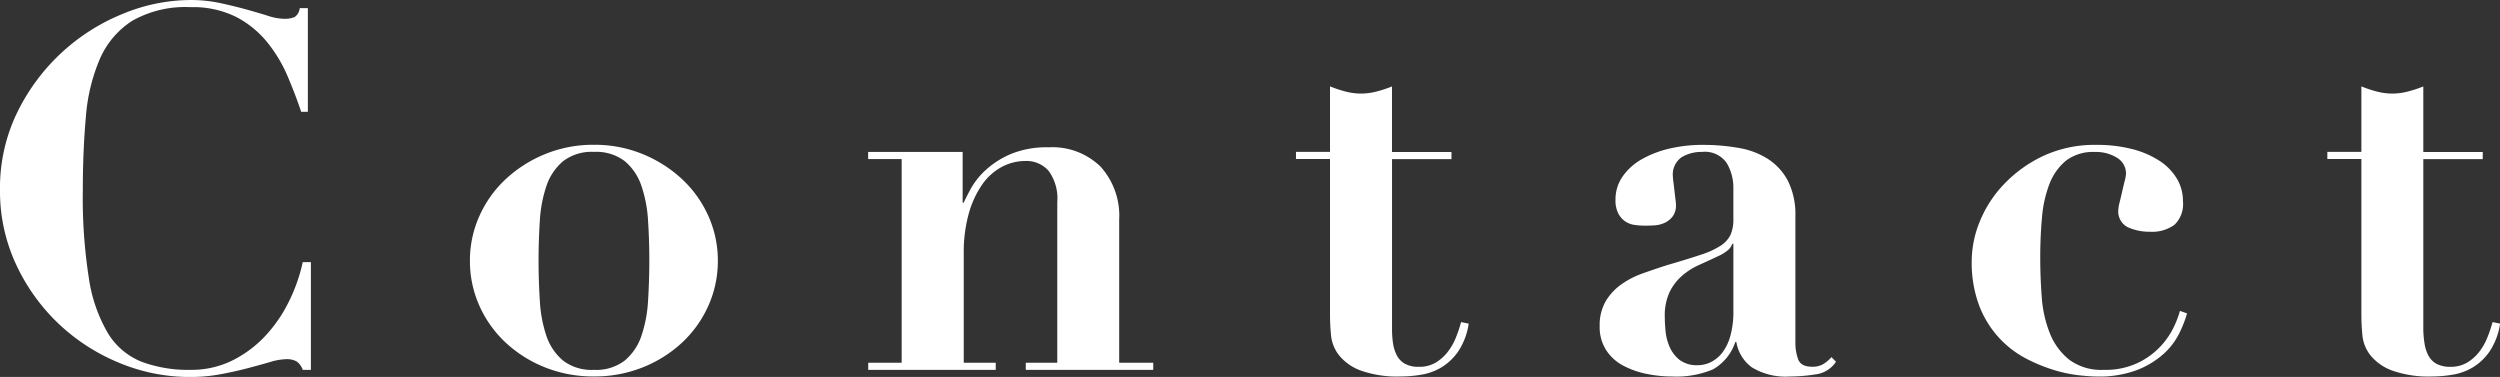 <svg xmlns="http://www.w3.org/2000/svg" width="132.867" height="20.034" viewBox="0 0 132.867 20.034">
  <rect x="0" y="0" width="132.867" height="20.034" fill="#333333" stroke="none"/>
  <path id="パス_123" data-name="パス 123" d="M-49.329-13.716v-5.508h-.432a.643.643,0,0,1-.27.472,1.316,1.316,0,0,1-.567.095,2.969,2.969,0,0,1-.864-.162q-.513-.162-1.147-.337t-1.377-.337a7.533,7.533,0,0,0-1.607-.162,9.476,9.476,0,0,0-3.523.715A10.707,10.707,0,0,0-62.37-16.9a10.733,10.733,0,0,0-2.389,3.186,9.167,9.167,0,0,0-.932,4.158,9.209,9.209,0,0,0,.837,3.915A10.339,10.339,0,0,0-62.627-2.5,10.423,10.423,0,0,0-59.4-.391a9.755,9.755,0,0,0,3.807.77A8.827,8.827,0,0,0-53.946.23q.783-.149,1.444-.324t1.175-.324a3.157,3.157,0,0,1,.837-.148,1.062,1.062,0,0,1,.567.121A.94.94,0,0,1-49.6,0h.432V-5.724H-49.6a9.13,9.13,0,0,1-.756,2.133,7.5,7.5,0,0,1-1.269,1.823A6.106,6.106,0,0,1-53.366-.486a4.907,4.907,0,0,1-2.2.486,7.084,7.084,0,0,1-2.605-.432,3.7,3.7,0,0,1-1.782-1.512A8.044,8.044,0,0,1-60.966-4.86,27.486,27.486,0,0,1-61.29-9.5q0-2.133.162-3.929a9.684,9.684,0,0,1,.743-3.092,4.56,4.56,0,0,1,1.715-2.025,5.7,5.7,0,0,1,3.1-.729,5.139,5.139,0,0,1,2.444.526,5.265,5.265,0,0,1,1.647,1.35,7.645,7.645,0,0,1,1.08,1.809q.418.985.715,1.876ZM-34.128,0a2.483,2.483,0,0,1-1.647-.5,2.936,2.936,0,0,1-.878-1.31A7,7,0,0,1-37-3.672q-.068-1.053-.068-2.133T-37-7.924a6.964,6.964,0,0,1,.351-1.85,2.936,2.936,0,0,1,.878-1.309,2.483,2.483,0,0,1,1.647-.5,2.483,2.483,0,0,1,1.647.5A2.936,2.936,0,0,1-31.6-9.774a6.964,6.964,0,0,1,.351,1.85q.068,1.04.067,2.119t-.067,2.133A7,7,0,0,1-31.6-1.809,2.936,2.936,0,0,1-32.481-.5,2.483,2.483,0,0,1-34.128,0Zm0-11.961a6.72,6.72,0,0,0-2.605.5,6.881,6.881,0,0,0-2.093,1.337,6.024,6.024,0,0,0-1.39,1.957,5.738,5.738,0,0,0-.5,2.363,5.8,5.8,0,0,0,.5,2.39,6.024,6.024,0,0,0,1.39,1.957A6.681,6.681,0,0,0-36.734-.135a6.883,6.883,0,0,0,2.605.486,6.883,6.883,0,0,0,2.605-.486A6.681,6.681,0,0,0-29.43-1.458,6.024,6.024,0,0,0-28.04-3.415a5.8,5.8,0,0,0,.5-2.39,5.738,5.738,0,0,0-.5-2.363,6.024,6.024,0,0,0-1.391-1.957,6.881,6.881,0,0,0-2.092-1.337A6.72,6.72,0,0,0-34.128-11.961ZM-19.548-.378V0h6.777V-.378h-1.7V-6.156a7.7,7.7,0,0,1,.27-2.16,5.084,5.084,0,0,1,.715-1.539,2.987,2.987,0,0,1,1.04-.931A2.646,2.646,0,0,1-11.2-11.1a1.563,1.563,0,0,1,1.242.527A2.49,2.49,0,0,1-9.5-8.91V-.378h-1.674V0H-4.4V-.378H-6.21V-7.992A3.885,3.885,0,0,0-7.2-10.8a3.657,3.657,0,0,0-2.767-1.026,4.939,4.939,0,0,0-2.025.365,4.723,4.723,0,0,0-1.323.851,4,4,0,0,0-.783.986q-.27.5-.378.743h-.054v-2.7h-5.022v.378h1.782V-.378ZM4.995-15.066v3.483H3.186v.378H4.995v8.316q0,.486.054,1.053A2.055,2.055,0,0,0,5.467-.783,2.672,2.672,0,0,0,6.6.027,5.784,5.784,0,0,0,8.775.351,6.577,6.577,0,0,0,9.855.257a3.051,3.051,0,0,0,1.066-.391,2.944,2.944,0,0,0,.891-.85,3.62,3.62,0,0,0,.554-1.472l-.405-.081a7.067,7.067,0,0,1-.283.837,3.076,3.076,0,0,1-.446.77,2.326,2.326,0,0,1-.634.553,1.692,1.692,0,0,1-.878.216,1.489,1.489,0,0,1-.742-.162A1.084,1.084,0,0,1,8.545-.77a2.019,2.019,0,0,1-.2-.635,4.979,4.979,0,0,1-.054-.756V-11.2h3.159v-.378H8.289v-3.483a6.771,6.771,0,0,1-.824.27,3.287,3.287,0,0,1-.823.108,3.287,3.287,0,0,1-.824-.108A6.771,6.771,0,0,1,4.995-15.066ZM26.433-6.7v3.564A4.8,4.8,0,0,1,26.271-1.8a2.571,2.571,0,0,1-.432.891,1.753,1.753,0,0,1-.607.5,1.575,1.575,0,0,1-.689.162,1.506,1.506,0,0,1-.972-.284,1.788,1.788,0,0,1-.527-.689,2.735,2.735,0,0,1-.216-.837q-.041-.432-.041-.756a2.96,2.96,0,0,1,.257-1.323,2.762,2.762,0,0,1,.661-.864,3.7,3.7,0,0,1,.918-.581q.513-.23,1.026-.473a2.126,2.126,0,0,0,.527-.337.8.8,0,0,0,.2-.311ZM31.887-.432l-.243-.243A1.88,1.88,0,0,1,31.2-.3a1.131,1.131,0,0,1-.58.135q-.594,0-.743-.391a2.541,2.541,0,0,1-.149-.9v-6.7a4,4,0,0,0-.391-1.877A3.1,3.1,0,0,0,28.282-11.2a4.178,4.178,0,0,0-1.566-.594,10.949,10.949,0,0,0-1.93-.162,7.642,7.642,0,0,0-1.715.189,5.49,5.49,0,0,0-1.472.554,3.125,3.125,0,0,0-1.04.918,2.121,2.121,0,0,0-.391,1.255,1.517,1.517,0,0,0,.148.729,1.193,1.193,0,0,0,.365.419,1.157,1.157,0,0,0,.5.189,3.912,3.912,0,0,0,.554.04q.189,0,.472-.013a1.573,1.573,0,0,0,.54-.122,1.152,1.152,0,0,0,.445-.338.97.97,0,0,0,.189-.634,2.874,2.874,0,0,0-.027-.3q-.027-.216-.054-.459t-.054-.446a2.518,2.518,0,0,1-.027-.283,1.123,1.123,0,0,1,.459-1.04,2.014,2.014,0,0,1,1.08-.283,1.406,1.406,0,0,1,1.323.594,2.552,2.552,0,0,1,.351,1.323v1.647a2.021,2.021,0,0,1-.149.837,1.447,1.447,0,0,1-.527.581,4.439,4.439,0,0,1-1.066.486q-.688.23-1.8.554-.675.216-1.309.445a4.517,4.517,0,0,0-1.134.594,2.945,2.945,0,0,0-.81.891,2.541,2.541,0,0,0-.31,1.309,2.26,2.26,0,0,0,.351,1.283,2.453,2.453,0,0,0,.918.823,4.609,4.609,0,0,0,1.242.432,6.736,6.736,0,0,0,1.323.135,5.023,5.023,0,0,0,2.187-.378,2.614,2.614,0,0,0,1.188-1.458h.054a2.083,2.083,0,0,0,.824,1.35,3.454,3.454,0,0,0,2.038.486A8.985,8.985,0,0,0,30.793.243,1.525,1.525,0,0,0,31.887-.432ZM39.1-5.805a6.505,6.505,0,0,0,.391,2.376,5.326,5.326,0,0,0,1.026,1.688A5.286,5.286,0,0,0,41.9-.648a8.483,8.483,0,0,0,1.5.635,7.317,7.317,0,0,0,1.377.3q.635.068.985.068A5.664,5.664,0,0,0,47.911,0,4.623,4.623,0,0,0,49.3-.85a3.672,3.672,0,0,0,.824-1.08A6.316,6.316,0,0,0,50.544-3l-.378-.135a4.852,4.852,0,0,1-.284.77,4.134,4.134,0,0,1-.688,1.053,4.069,4.069,0,0,1-1.215.918A4.018,4.018,0,0,1,46.116,0,2.859,2.859,0,0,1,44.28-.54a3.4,3.4,0,0,1-1.026-1.4,6.363,6.363,0,0,1-.432-1.917q-.081-1.053-.081-2.106,0-1.134.095-2.147a6.33,6.33,0,0,1,.4-1.782,2.973,2.973,0,0,1,.877-1.228,2.377,2.377,0,0,1,1.539-.459,2.094,2.094,0,0,1,1.174.311.968.968,0,0,1,.472.851,1.85,1.85,0,0,1-.068.378q-.068.27-.135.567t-.135.567a1.85,1.85,0,0,0-.067.378.935.935,0,0,0,.526.959,2.84,2.84,0,0,0,1.148.229,2.038,2.038,0,0,0,1.3-.364,1.516,1.516,0,0,0,.459-1.255,2.314,2.314,0,0,0-.338-1.229,2.959,2.959,0,0,0-.945-.945,4.918,4.918,0,0,0-1.444-.608,7.457,7.457,0,0,0-1.863-.216,6.471,6.471,0,0,0-2.848.594,7,7,0,0,0-2.079,1.5,6.3,6.3,0,0,0-1.283,1.984A5.589,5.589,0,0,0,39.1-5.805Zm20.709-9.261v3.483H58v.378h1.809v8.316q0,.486.054,1.053a2.055,2.055,0,0,0,.419,1.053,2.672,2.672,0,0,0,1.134.81,5.784,5.784,0,0,0,2.174.324,6.577,6.577,0,0,0,1.08-.095,3.051,3.051,0,0,0,1.067-.391,2.944,2.944,0,0,0,.891-.85,3.621,3.621,0,0,0,.553-1.472l-.4-.081a7.067,7.067,0,0,1-.284.837,3.076,3.076,0,0,1-.446.77,2.326,2.326,0,0,1-.634.553,1.692,1.692,0,0,1-.878.216,1.489,1.489,0,0,1-.742-.162,1.084,1.084,0,0,1-.432-.446,2.019,2.019,0,0,1-.2-.635A4.979,4.979,0,0,1,63.1-2.16V-11.2h3.159v-.378H63.1v-3.483a6.771,6.771,0,0,1-.824.27,3.287,3.287,0,0,1-.823.108,3.287,3.287,0,0,1-.824-.108A6.771,6.771,0,0,1,59.805-15.066Z" transform="translate(65.691 19.656)" fill="#fff"/>
</svg>
